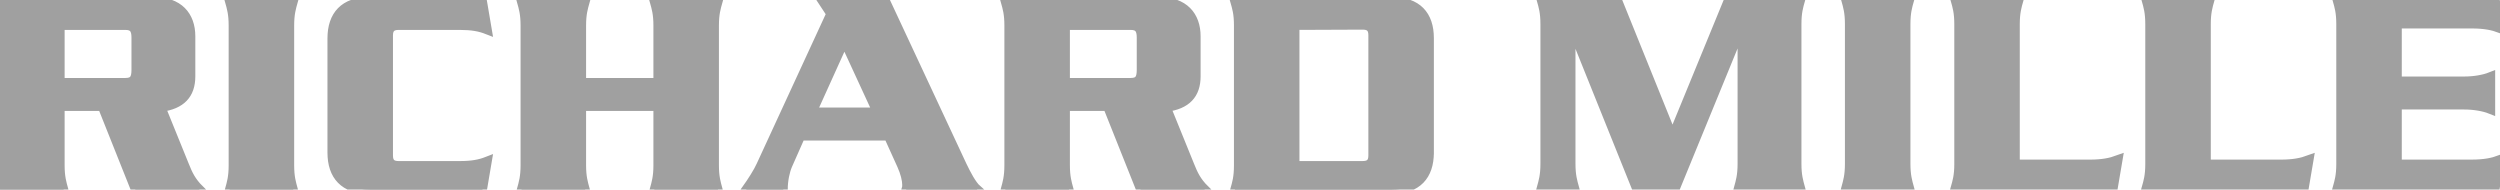 <svg
  width="277"
  height="21"
  viewBox="0 0 277 21"
  fill="none"
  xmlns="http://www.w3.org/2000/svg"
>
  <path
    d="M15.068 7.738C15.068 8.716 14.801 9.139 13.899 9.139H6.66V2.815H13.899C14.766 2.815 15.067 3.239 15.067 4.151L15.068 7.738ZM22.11 20.994C21.21 20.099 20.842 19.318 20.442 18.308L17.838 11.892C20.075 11.599 21.142 10.467 21.142 8.454V4.022C21.142 1.747 19.808 0.16 17.003 0.16H0C0.2 0.874 0.4 1.521 0.4 2.815V18.308C0.4 19.61 0.2 20.261 0 20.994H7.06C6.86 20.261 6.66 19.61 6.66 18.308V11.794H11.331L15.001 20.994H22.11ZM25.435 20.994C25.635 20.262 25.835 19.611 25.835 18.311V2.829C25.835 1.528 25.635 0.877 25.435 0.16H32.494C32.294 0.877 32.094 1.528 32.094 2.829V18.311C32.094 19.61 32.294 20.262 32.494 20.994H25.435ZM53.457 20.998H40.978C38.115 20.998 36.783 19.445 36.783 16.909V4.251C36.783 1.715 38.115 0.16 40.978 0.16H53.456L53.99 3.304C53.155 2.978 52.288 2.815 50.953 2.815H44.175C43.475 2.815 43.041 3.077 43.041 3.925V17.235C43.041 18.083 43.474 18.345 44.175 18.345H50.952C52.287 18.345 53.155 18.181 53.99 17.855L53.457 20.998ZM72.497 20.994C72.698 20.261 72.898 19.61 72.898 18.308V11.794H64.438V18.308C64.438 19.61 64.639 20.261 64.84 20.994H57.778C57.978 20.261 58.179 19.61 58.179 18.308V2.829C58.179 1.528 57.978 0.877 57.778 0.16H64.84C64.64 0.877 64.438 1.528 64.438 2.829V9.139H72.898V2.829C72.898 1.528 72.698 0.877 72.497 0.16H79.557C79.357 0.877 79.157 1.528 79.157 2.829V18.308C79.157 19.61 79.357 20.261 79.557 20.994H72.497ZM97.195 12.414H89.986L93.556 4.528L97.195 12.414ZM108.278 20.994C107.677 20.46 107.076 19.288 106.608 18.315L98.13 0.16H91.154L92.055 1.531L84.31 18.315C83.976 19.061 83.308 20.1 82.674 20.994H86.78C86.78 19.97 87.014 18.932 87.28 18.315L88.716 15.069H98.429L99.899 18.315C100.265 19.125 100.465 19.937 100.465 20.46C100.465 20.66 100.465 20.793 100.399 20.994H108.278ZM126.452 7.738C126.452 8.716 126.186 9.139 125.284 9.139H118.045V2.815H125.284C126.152 2.815 126.452 3.239 126.452 4.151V7.738ZM133.496 20.994C132.594 20.099 132.228 19.318 131.826 18.308L129.222 11.892C131.459 11.599 132.527 10.467 132.527 8.454V4.022C132.527 1.747 131.192 0.16 128.388 0.16H111.386C111.586 0.874 111.786 1.521 111.786 2.815V18.308C111.786 19.61 111.586 20.261 111.386 20.994H118.445C118.245 20.261 118.045 19.61 118.045 18.308V11.794H122.715L126.385 20.994H133.496ZM152.115 17.234C152.115 18.083 151.678 18.344 150.976 18.344H143.479V2.815L150.976 2.784C151.678 2.784 152.115 3.045 152.115 3.894V17.234ZM158.373 16.906V4.222C158.373 1.696 157.042 0.161 154.179 0.161H136.821C137.021 0.865 137.221 1.505 137.221 2.784V18.346C137.221 19.64 137.021 20.287 136.821 21H154.178C157.041 20.999 158.372 19.446 158.372 16.907L158.373 16.906ZM192.623 20.833C192.823 20.101 193.024 19.451 193.024 18.149V2.992H192.957L185.645 20.832H181.307L174.13 2.992H174.063V18.149C174.063 19.45 174.264 20.101 174.466 20.833H170.776C170.977 20.101 171.179 19.451 171.179 18.149V2.668C171.179 1.367 170.977 0.716 170.776 0.001H179.204L185.313 15.126L191.523 0H199.501C199.299 0.715 199.1 1.366 199.1 2.667V18.149C199.1 19.45 199.3 20.101 199.5 20.833H192.623ZM204.518 20.833C204.717 20.101 204.918 19.451 204.918 18.149V2.668C204.918 1.367 204.717 0.716 204.518 0H211.576C211.375 0.715 211.176 1.367 211.176 2.668V18.149C211.176 19.45 211.375 20.101 211.576 20.833H204.518ZM234.142 20.837H216.633C216.835 20.125 217.036 19.478 217.036 18.182V2.674C217.036 1.37 216.835 0.718 216.633 0.001H223.695C223.493 0.718 223.292 1.37 223.292 2.674V18.185H231.538C232.974 18.185 233.874 17.99 234.676 17.696L234.142 20.837ZM255.305 20.837H237.796C237.997 20.125 238.197 19.478 238.197 18.182V2.674C238.197 1.37 237.997 0.718 237.796 0.001H244.855C244.655 0.718 244.455 1.37 244.455 2.674V18.185H252.7C254.137 18.185 255.037 17.99 255.839 17.696L255.305 20.837ZM276.466 20.837H258.959C259.159 20.125 259.36 19.478 259.36 18.182V2.655C259.36 1.36 259.159 0.712 258.959 0H276.466L277 3.143C276.2 2.85 275.298 2.653 273.863 2.653H265.617V8.979H272.993C274.163 8.979 275.23 8.784 275.965 8.49V12.124C275.23 11.829 274.164 11.632 272.993 11.632H265.617V18.183H273.863C275.298 18.183 276.2 17.986 277 17.691L276.466 20.837Z"
    stroke="#a0a0a0"
    fill="#a0a0a0"
  />
</svg>
